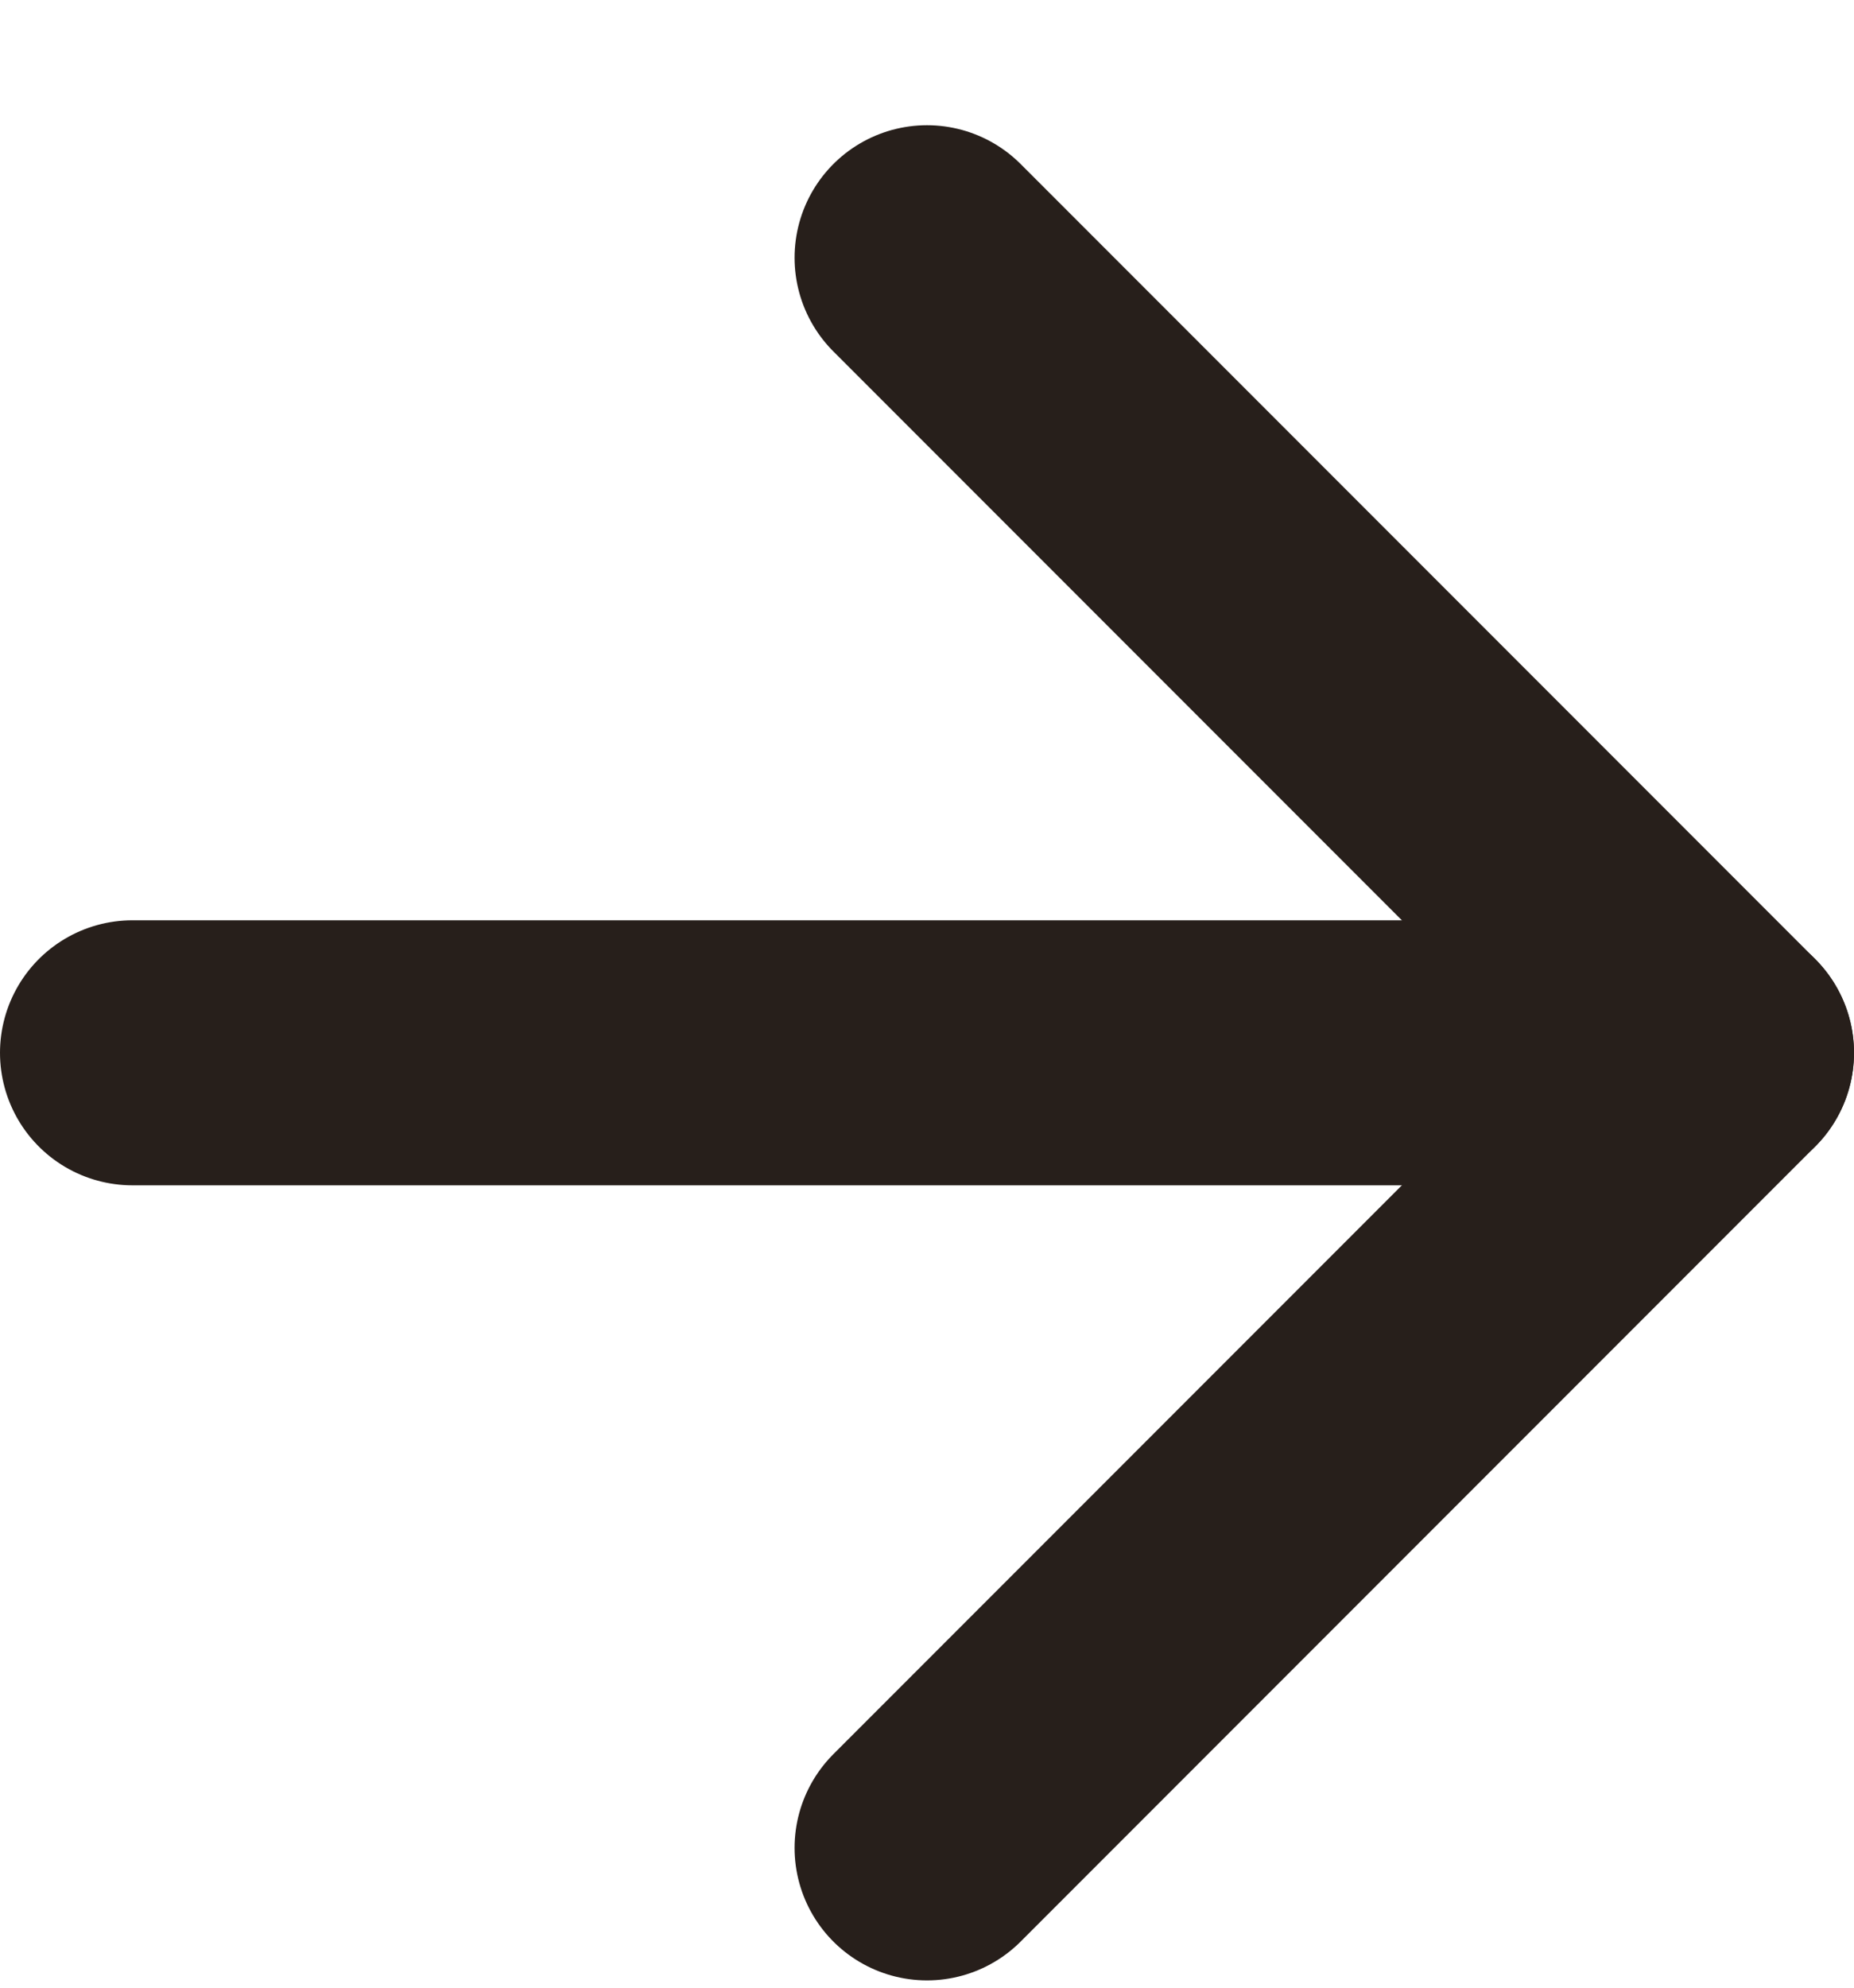 <?xml version="1.0" encoding="UTF-8"?> <svg xmlns="http://www.w3.org/2000/svg" width="14" height="15" viewBox="0 0 14 15" fill="none"> <path d="M1 7.945H13" stroke="#271F1B" stroke-width="2" stroke-linecap="round" stroke-linejoin="round"></path> <path d="M7 1.945L13 7.945L7 13.945" stroke="#271F1B" stroke-width="2" stroke-linecap="round" stroke-linejoin="round"></path> </svg> 